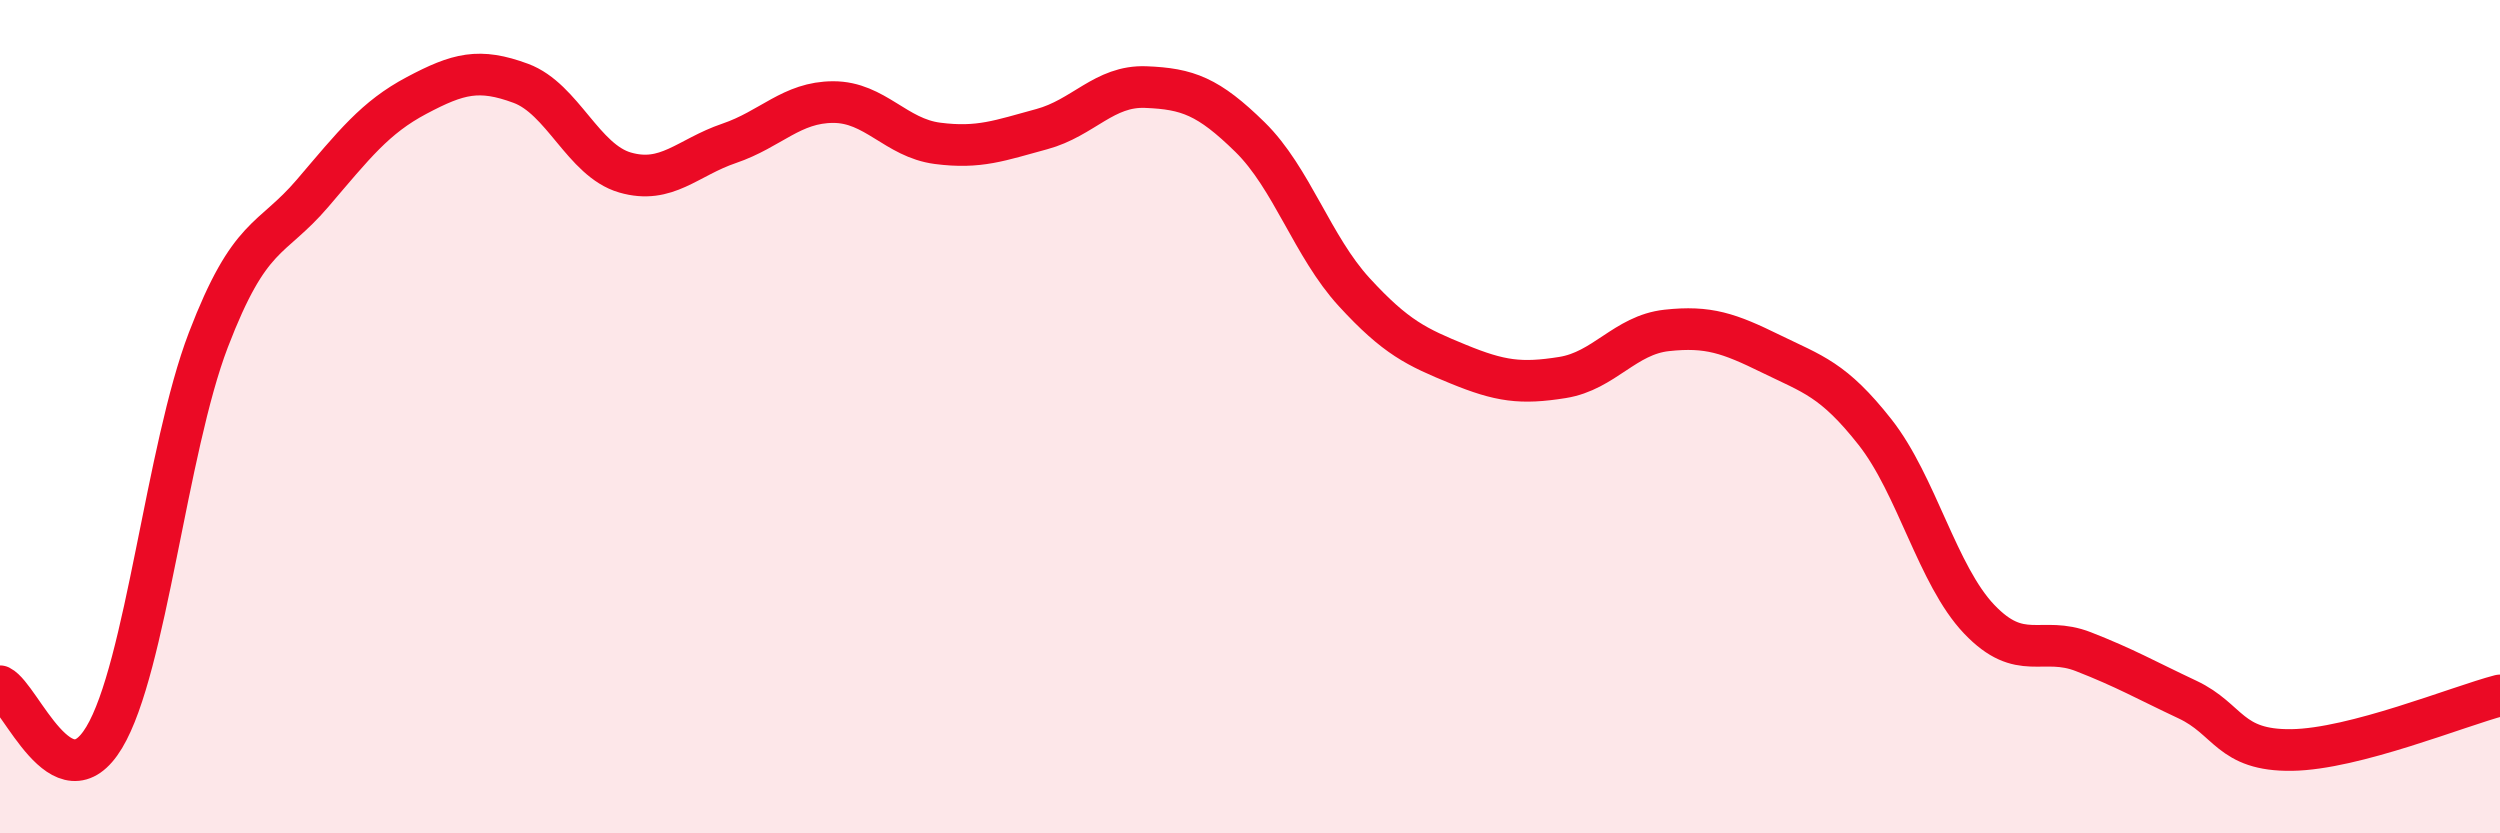 
    <svg width="60" height="20" viewBox="0 0 60 20" xmlns="http://www.w3.org/2000/svg">
      <path
        d="M 0,16.47 C 0.5,16.72 1.5,19.36 2.5,17.7 C 3.5,16.04 4,10.77 5,8.16 C 6,5.55 6.5,5.81 7.5,4.64 C 8.5,3.47 9,2.82 10,2.29 C 11,1.76 11.5,1.63 12.5,2 C 13.5,2.37 14,3.85 15,4.14 C 16,4.43 16.5,3.78 17.5,3.44 C 18.5,3.1 19,2.45 20,2.45 C 21,2.45 21.5,3.31 22.5,3.44 C 23.5,3.57 24,3.37 25,3.1 C 26,2.83 26.5,2.05 27.5,2.09 C 28.5,2.13 29,2.31 30,3.29 C 31,4.27 31.5,5.92 32.5,7.01 C 33.5,8.1 34,8.33 35,8.74 C 36,9.15 36.5,9.22 37.5,9.06 C 38.5,8.9 39,8.04 40,7.93 C 41,7.82 41.5,8 42.5,8.49 C 43.5,8.98 44,9.1 45,10.37 C 46,11.64 46.5,13.81 47.5,14.86 C 48.5,15.91 49,15.25 50,15.64 C 51,16.03 51.5,16.32 52.5,16.79 C 53.5,17.26 53.5,18.02 55,18 C 56.5,17.98 59,16.95 60,16.69L60 20L0 20Z"
        fill="#EB0A25"
        opacity="0.1"
        stroke-linecap="round"
        stroke-linejoin="round"
      />
      <path
        d="M 0,16.47 C 0.5,16.72 1.5,19.36 2.5,17.7 C 3.5,16.04 4,10.77 5,8.16 C 6,5.55 6.5,5.81 7.5,4.64 C 8.5,3.47 9,2.82 10,2.29 C 11,1.76 11.5,1.63 12.5,2 C 13.5,2.37 14,3.85 15,4.14 C 16,4.43 16.5,3.78 17.5,3.44 C 18.5,3.1 19,2.45 20,2.45 C 21,2.45 21.5,3.31 22.5,3.44 C 23.5,3.57 24,3.37 25,3.1 C 26,2.83 26.5,2.05 27.5,2.09 C 28.5,2.13 29,2.31 30,3.29 C 31,4.27 31.5,5.92 32.5,7.01 C 33.5,8.1 34,8.33 35,8.74 C 36,9.15 36.5,9.22 37.5,9.06 C 38.5,8.9 39,8.04 40,7.93 C 41,7.82 41.5,8 42.5,8.49 C 43.5,8.98 44,9.1 45,10.37 C 46,11.64 46.5,13.81 47.5,14.86 C 48.5,15.91 49,15.25 50,15.64 C 51,16.03 51.5,16.32 52.5,16.79 C 53.5,17.26 53.5,18.02 55,18 C 56.5,17.98 59,16.95 60,16.69"
        stroke="#EB0A25"
        stroke-width="1"
        fill="none"
        stroke-linecap="round"
        stroke-linejoin="round"
      />
    </svg>
  